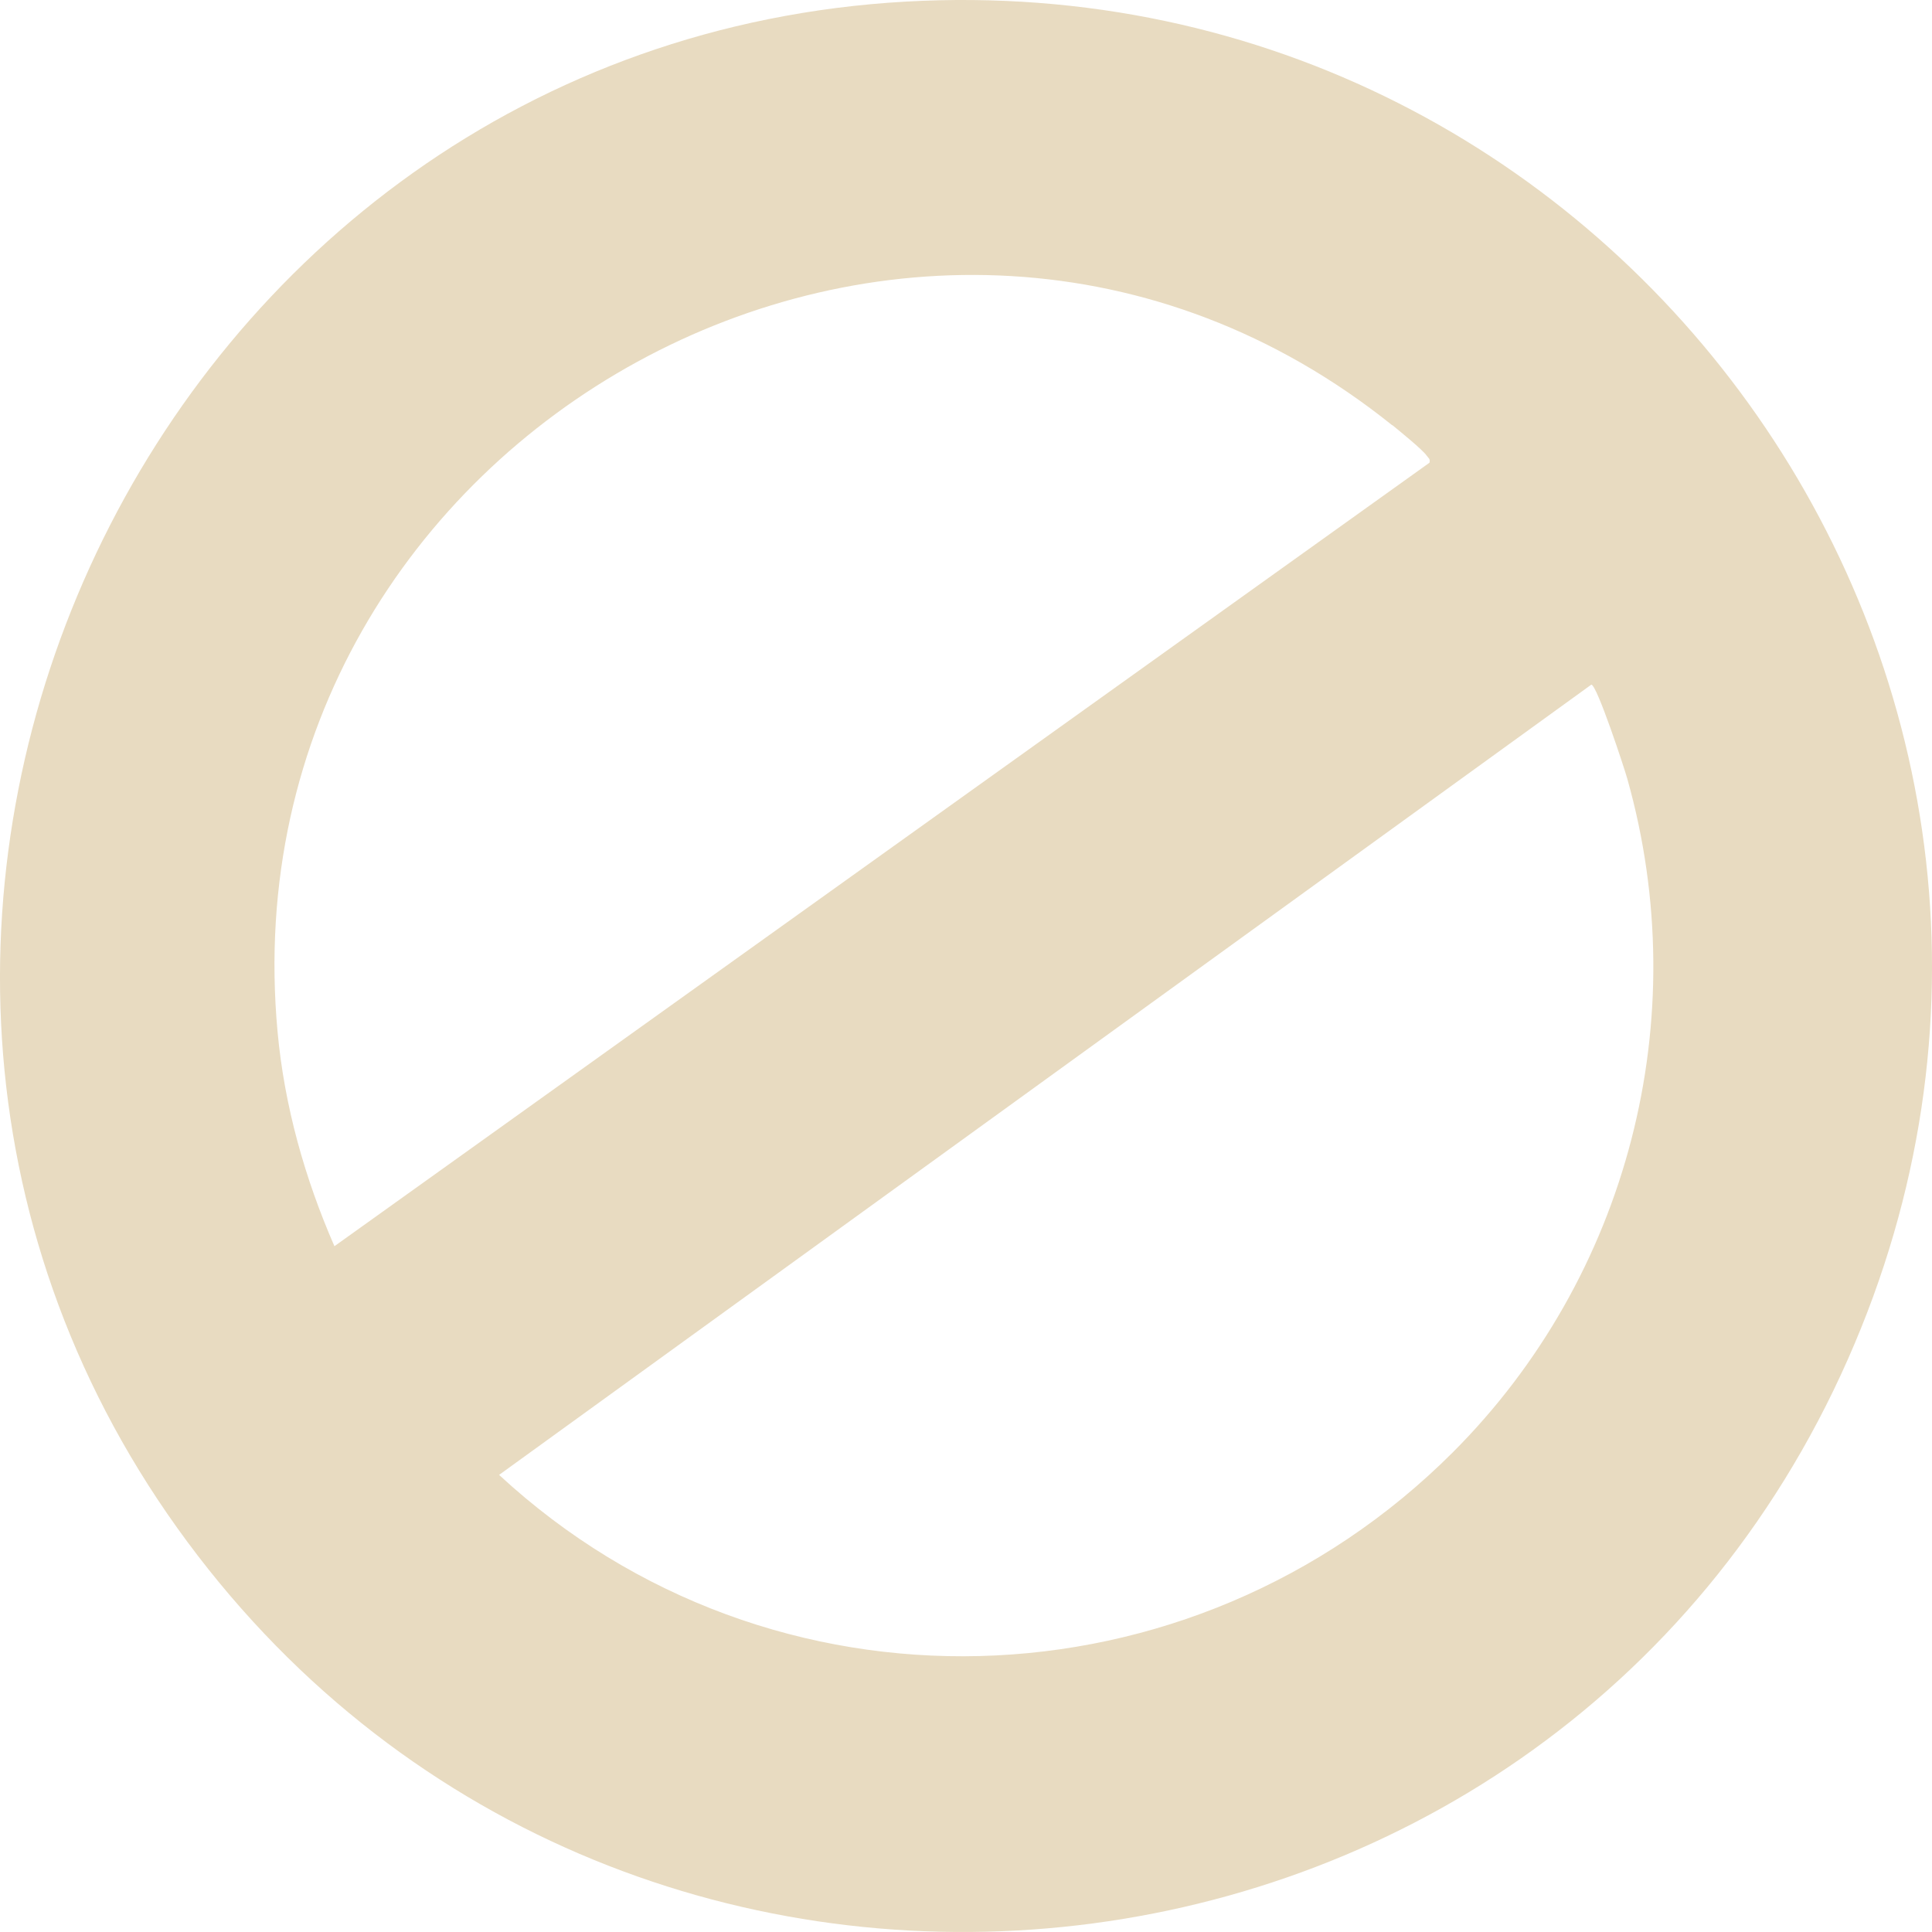 <svg width="30" height="30" viewBox="0 0 30 30" fill="none" xmlns="http://www.w3.org/2000/svg">
<path d="M14.063 0.025C25.26 -0.606 33.255 10.786 28.696 21.102C24.017 31.688 9.5 33.16 2.753 23.727C-3.994 14.294 2.378 0.687 14.063 0.025ZM21.619 6.604C14.303 0.73 3.451 6.705 4.31 16.021C4.415 17.171 4.733 18.298 5.193 19.351L22.197 7.185C22.212 7.123 22.181 7.115 22.154 7.076C22.092 6.984 21.732 6.693 21.619 6.6V6.604ZM22.557 22.554C25.284 19.828 26.322 15.82 25.268 12.091C25.222 11.925 24.796 10.631 24.71 10.631L7.75 22.902C11.975 26.813 18.502 26.608 22.557 22.554Z" fill="#E8DBC1"/>
</svg>
